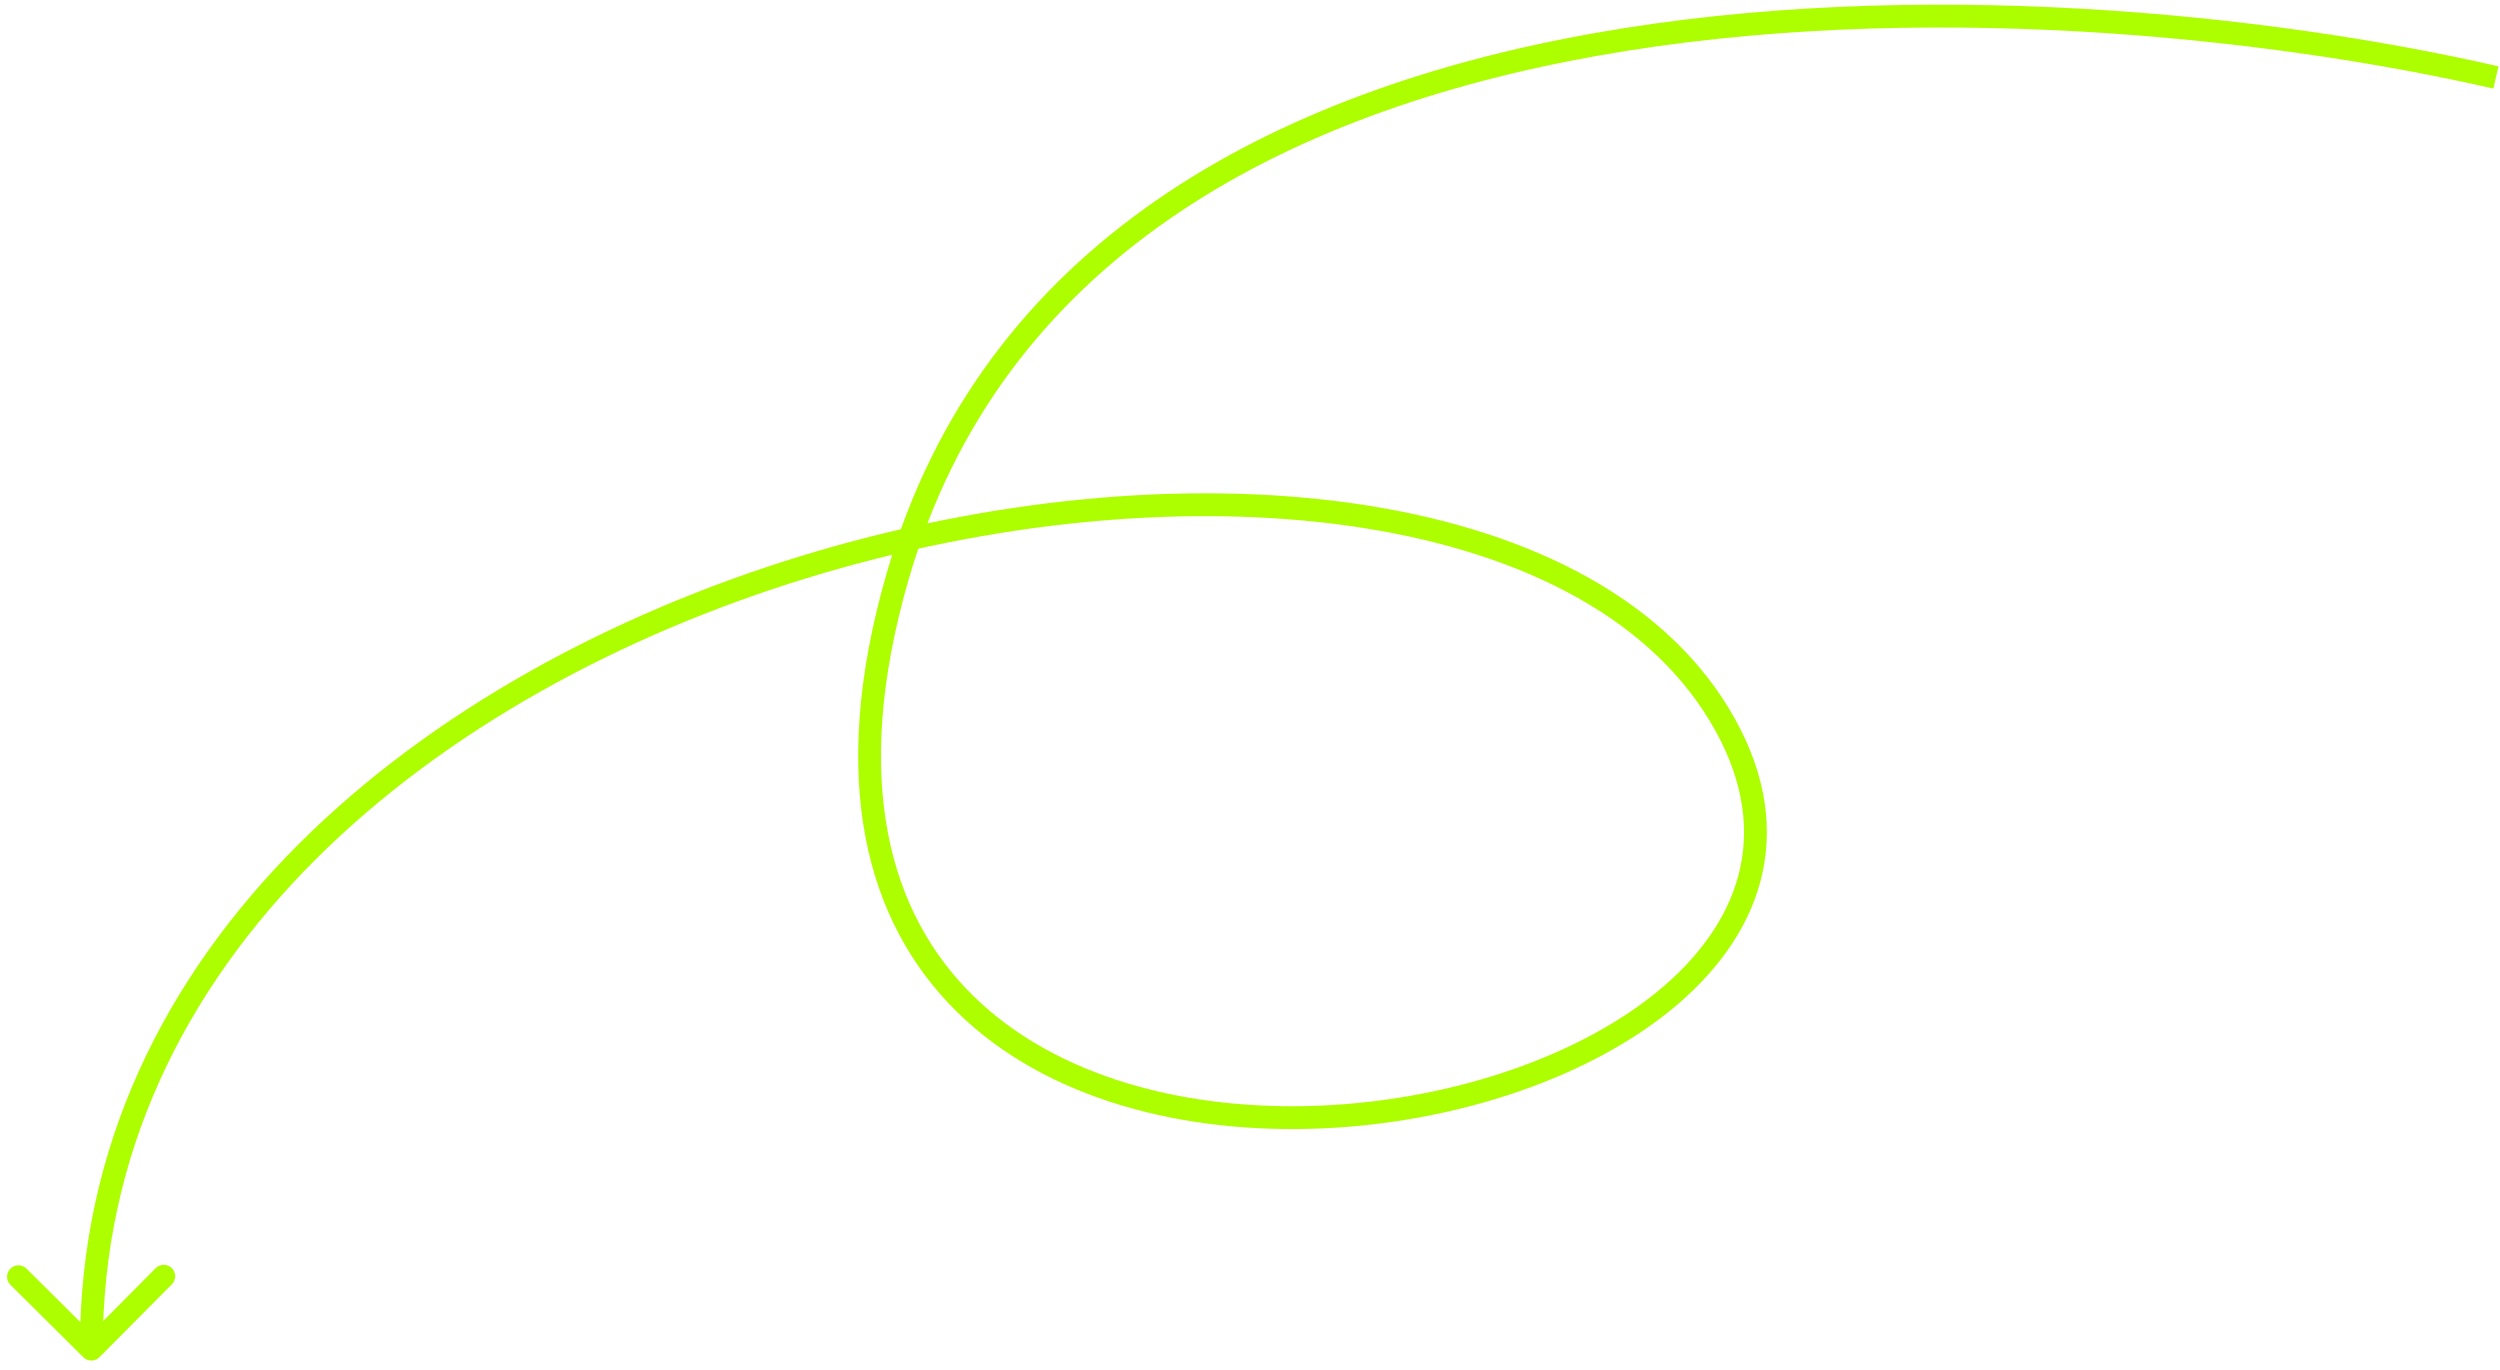 <?xml version="1.0" encoding="UTF-8"?> <svg xmlns="http://www.w3.org/2000/svg" width="219" height="120" viewBox="0 0 219 120" fill="none"> <path d="M78.62 50.538L77.659 50.261L78.62 50.538ZM8.714 118.888C8.324 119.28 7.691 119.283 7.299 118.893L0.914 112.551C0.522 112.162 0.519 111.529 0.909 111.137C1.298 110.745 1.931 110.743 2.323 111.132L7.999 116.77L13.636 111.093C14.026 110.701 14.659 110.699 15.051 111.088C15.443 111.478 15.445 112.111 15.056 112.503L8.714 118.888ZM218.42 7.761C198.588 3.212 167.826 -0.062 140.022 4.872C112.208 9.807 87.631 22.887 79.581 50.815L77.659 50.261C86.019 21.259 111.536 7.895 139.673 2.902C167.819 -2.092 198.863 1.224 218.867 5.812L218.42 7.761ZM79.581 50.815C74.522 68.364 77.932 80.027 85.223 87.205C92.579 94.446 104.105 97.352 115.701 96.852C127.294 96.352 138.715 92.455 145.75 86.388C149.258 83.363 151.63 79.84 152.455 75.972C153.275 72.121 152.589 67.807 149.759 63.126L151.471 62.091C154.521 67.137 155.353 71.965 154.411 76.388C153.472 80.794 150.798 84.675 147.056 87.902C139.592 94.339 127.698 98.336 115.787 98.85C103.88 99.364 91.716 96.404 83.82 88.63C75.86 80.794 72.46 68.293 77.659 50.261L79.581 50.815ZM149.759 63.126C144.102 53.766 132.587 48.107 118.235 46.071C103.912 44.039 86.947 45.65 70.693 50.639C38.109 60.642 8.886 84.017 9.004 118.18L7.004 118.187C6.882 82.695 37.205 58.827 70.106 48.727C86.595 43.666 103.858 42.012 118.516 44.091C133.146 46.166 145.368 51.995 151.471 62.091L149.759 63.126Z" fill="#ADFF00"></path> </svg> 